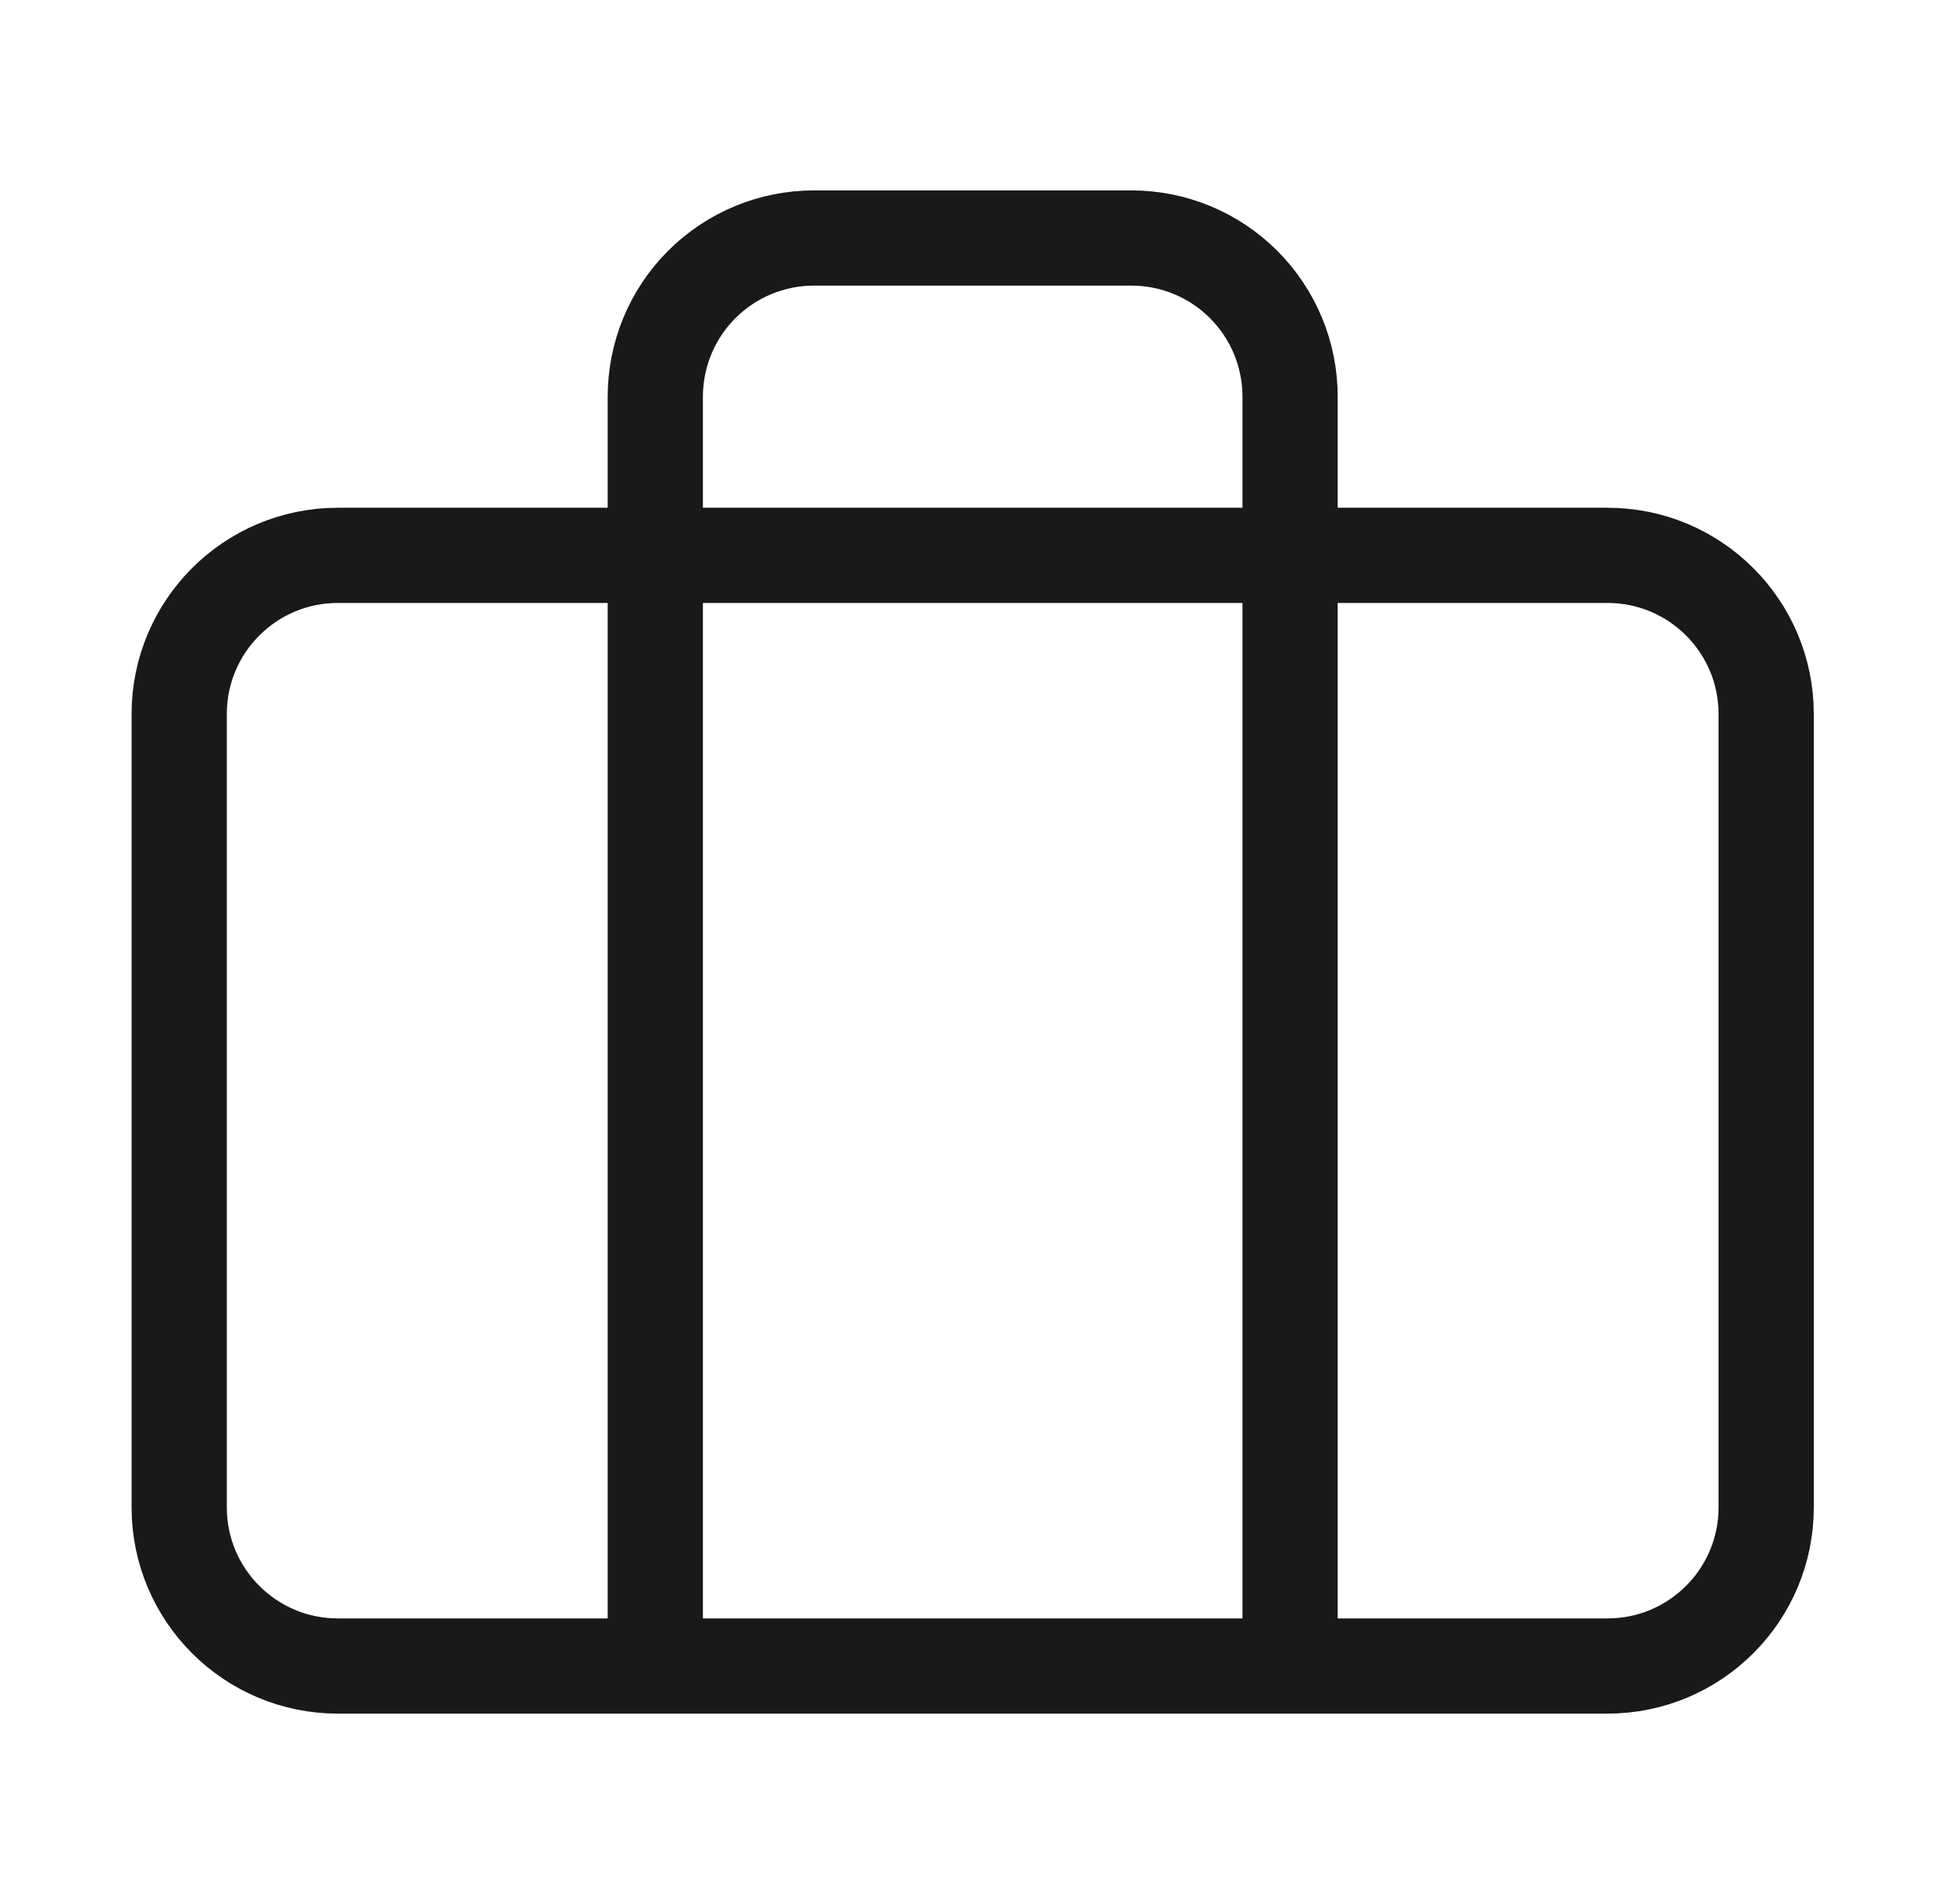 <?xml version="1.0" encoding="UTF-8"?>
<svg xmlns="http://www.w3.org/2000/svg" width="41" height="40" viewBox="0 0 41 40" fill="none">
  <g id="briefcase (2) 1">
    <path id="Vector" d="M33.764 11.667H7.097C5.256 11.667 3.764 13.159 3.764 15V31.667C3.764 33.508 5.256 35 7.097 35H33.764C35.605 35 37.097 33.508 37.097 31.667V15C37.097 13.159 35.605 11.667 33.764 11.667Z" stroke="#191919" stroke-width="2" stroke-linecap="round" stroke-linejoin="round"></path>
    <path id="Vector_2" d="M27.097 35V8.333C27.097 7.449 26.746 6.601 26.121 5.976C25.496 5.351 24.648 5 23.764 5H17.097C16.213 5 15.365 5.351 14.74 5.976C14.115 6.601 13.764 7.449 13.764 8.333V35" stroke="#191919" stroke-width="2" stroke-linecap="round" stroke-linejoin="round"></path>
  </g>
</svg>

